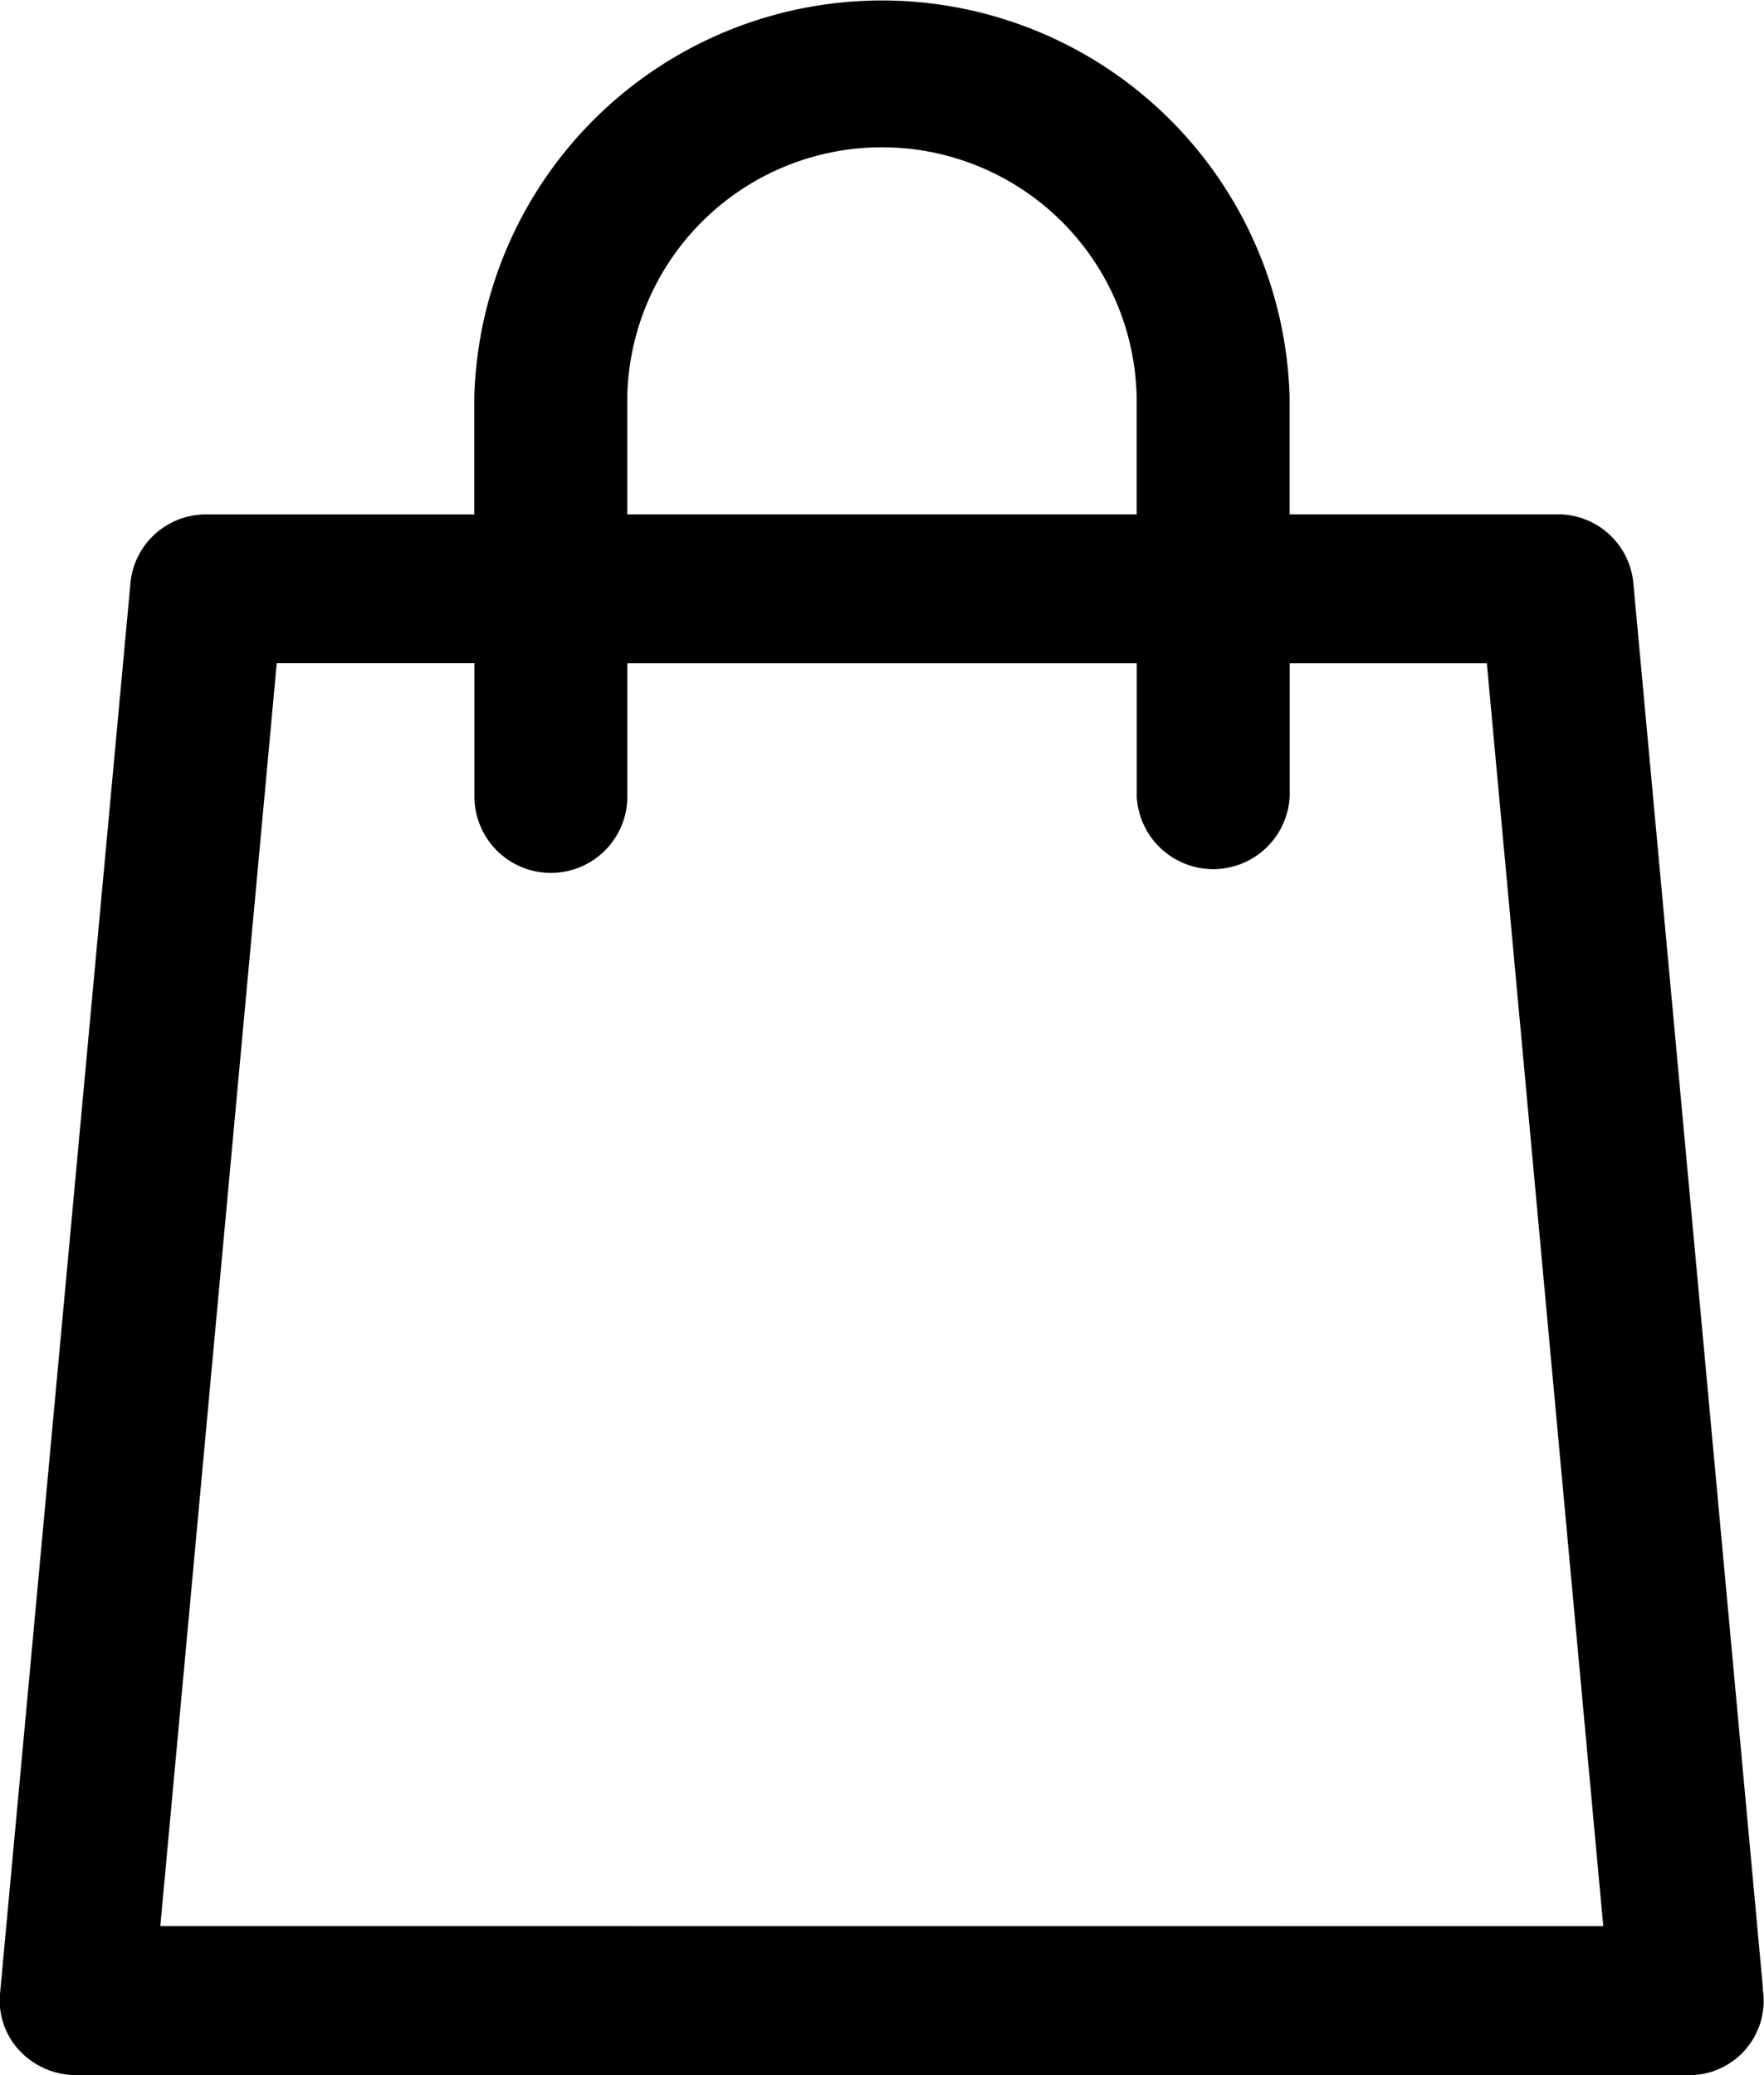 <svg xmlns="http://www.w3.org/2000/svg" width="17" height="20" viewBox="0 0 17 20">
  <path id="icon-cart-black" d="M1549.99,31.164l-1.25-13.553a.73.73,0,0,0-.734-.654h-2.578V15.826a3.93,3.93,0,0,0-7.857,0v1.132h-2.579a.73.73,0,0,0-.734.654L1533,31.218a.706.706,0,0,0,.19.548.747.747,0,0,0,.544.234h15.526a.717.717,0,0,0,.727-.836Zm-10.945-15.339a2.455,2.455,0,0,1,4.909,0v1.132h-4.909Zm-4.5,14.738,1.122-12.171h1.905v1.284a.737.737,0,0,0,1.474,0V18.393h4.909v1.284a.738.738,0,0,0,1.474,0V18.393h1.9l1.122,12.171Z" transform="translate(-1533 -12)"/>
</svg>
